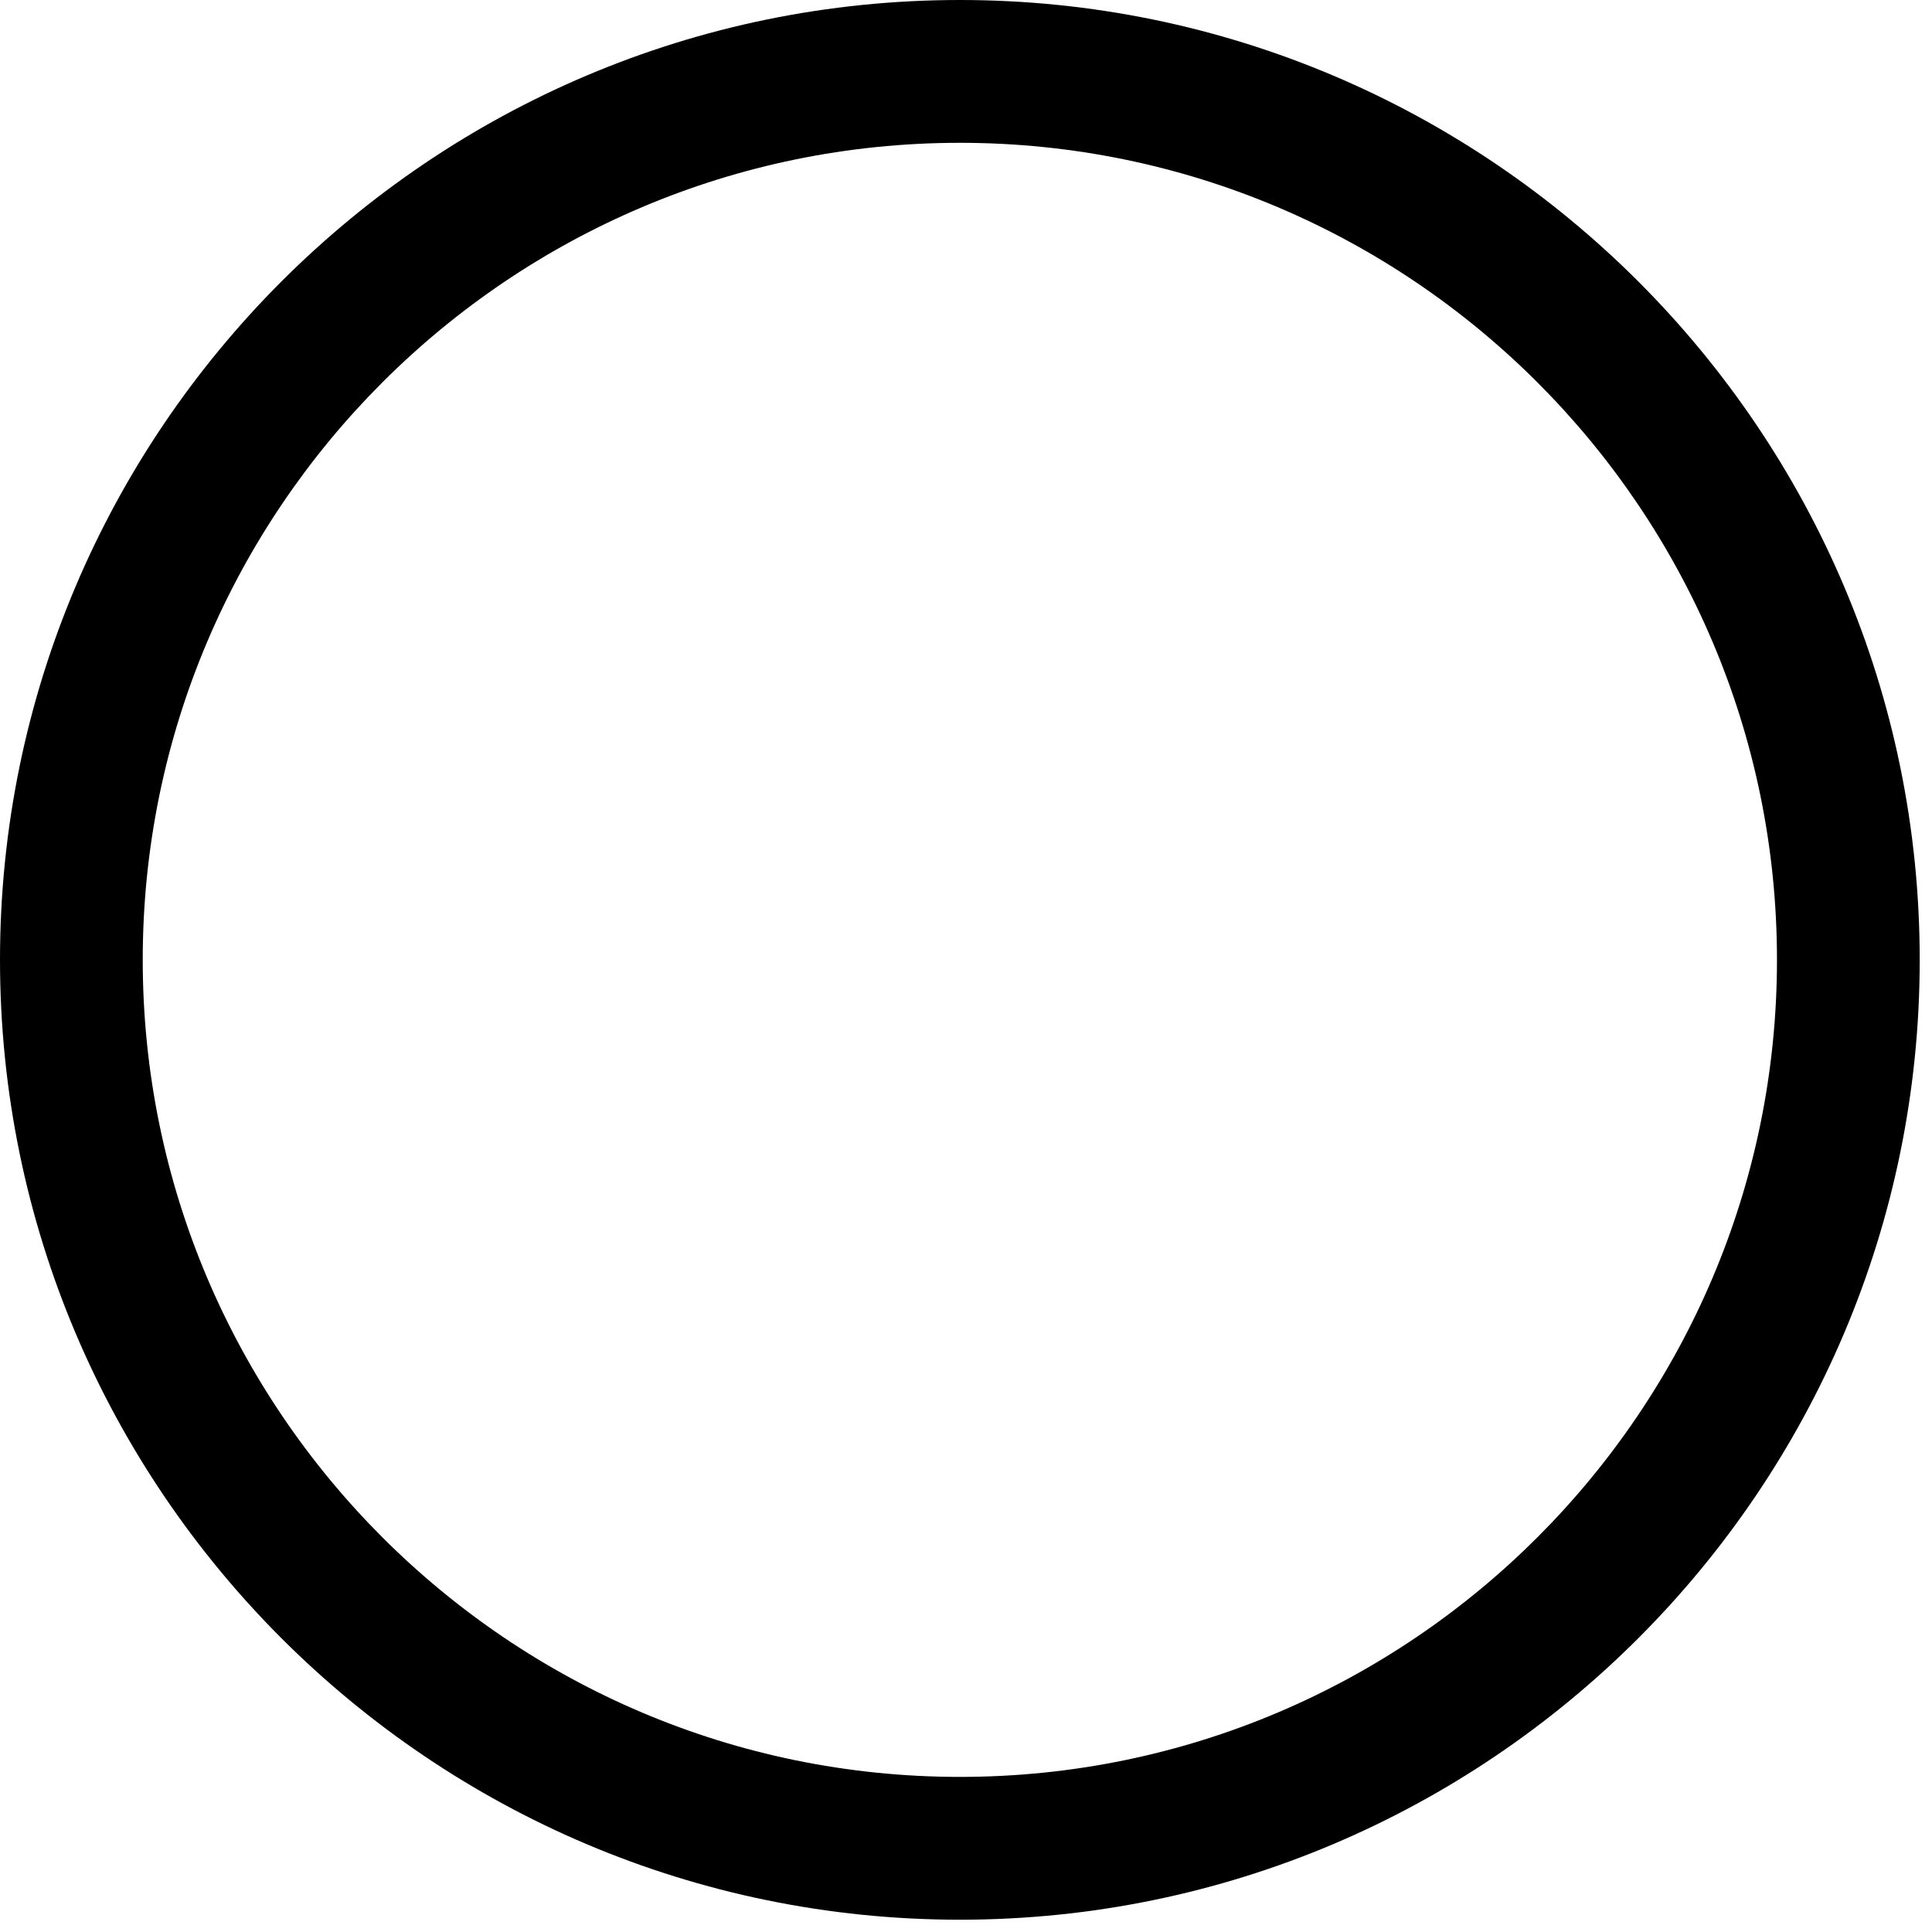 <?xml version="1.0" encoding="utf-8"?>
<svg xmlns="http://www.w3.org/2000/svg" fill="none" height="100%" overflow="visible" preserveAspectRatio="none" style="display: block;" viewBox="0 0 25 25" width="100%">
<path d="M12.421 24.841C5.572 24.841 0 19.269 0 12.42C0 5.572 5.572 0 12.421 0C19.27 0 24.841 5.572 24.841 12.42C24.841 19.269 19.27 24.841 12.421 24.841ZM12.421 1.848C6.591 1.848 1.847 6.591 1.847 12.42C1.847 18.25 6.591 22.993 12.421 22.993C18.252 22.993 22.994 18.25 22.994 12.42C22.994 6.59 18.251 1.848 12.421 1.848Z" fill="black" id="Vector"/>
</svg>